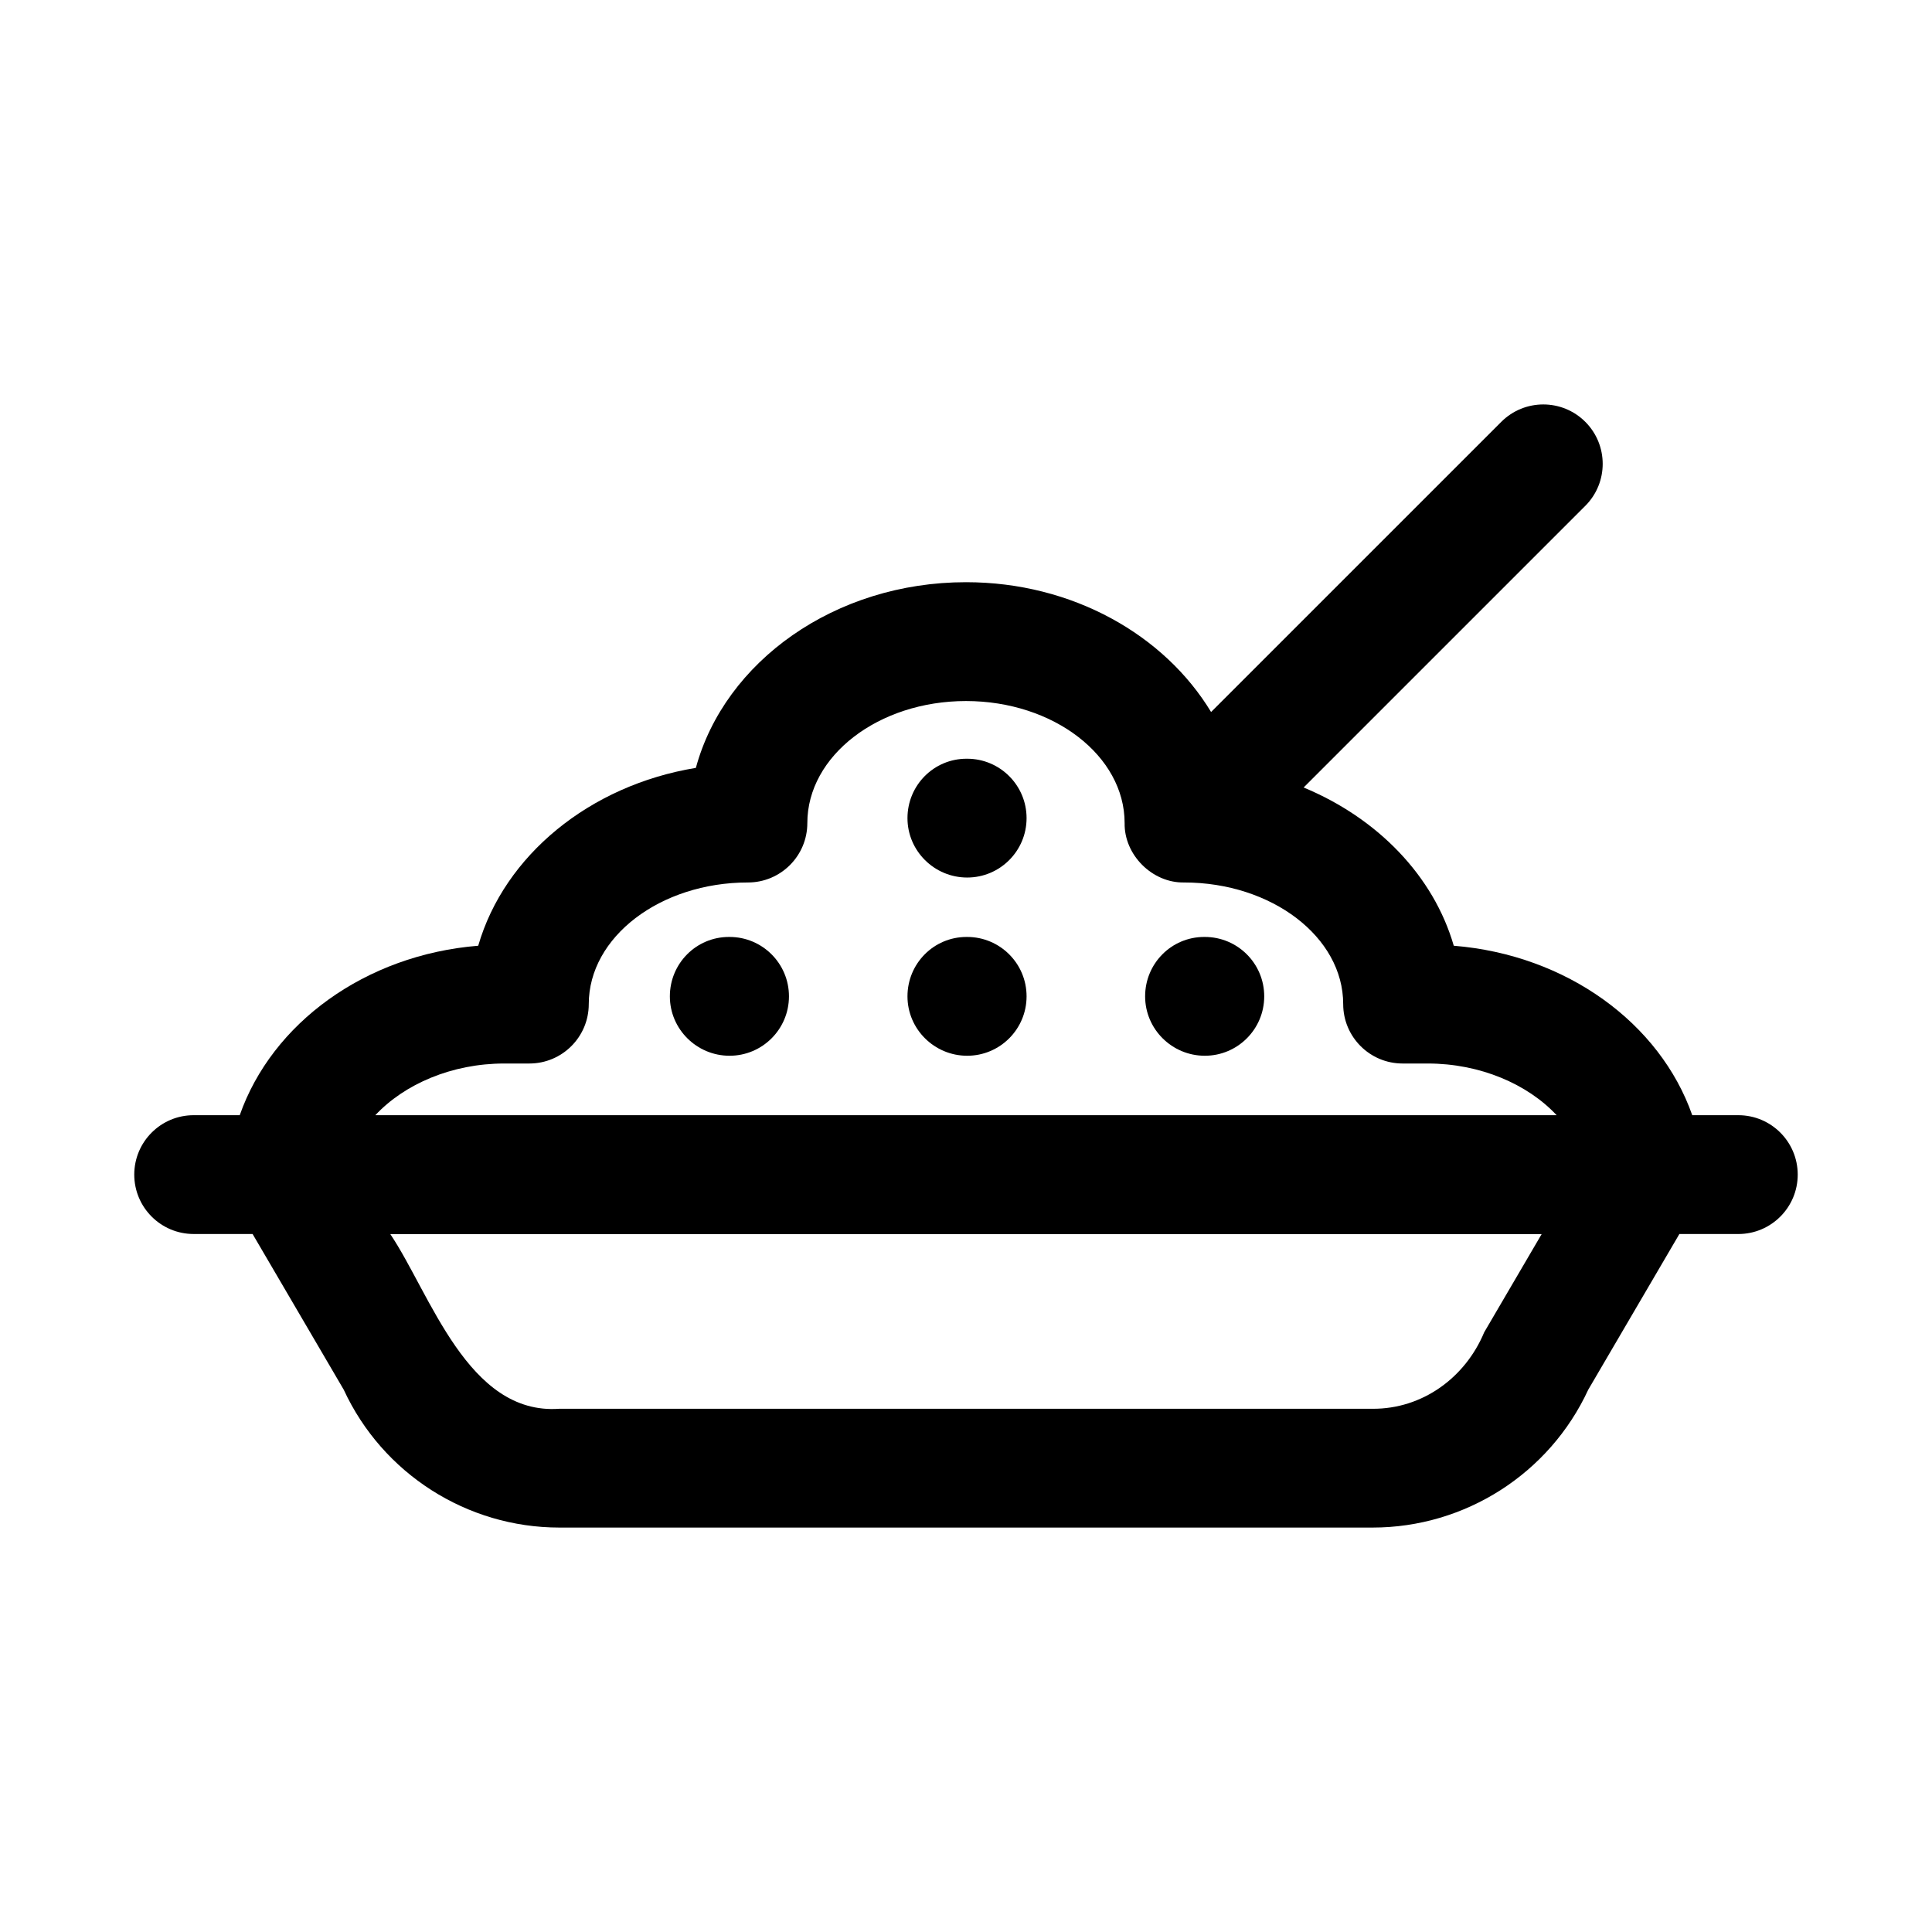 <?xml version="1.0" encoding="UTF-8"?>
<!-- Uploaded to: SVG Repo, www.svgrepo.com, Generator: SVG Repo Mixer Tools -->
<svg fill="#000000" width="800px" height="800px" version="1.1" viewBox="144 144 512 512" xmlns="http://www.w3.org/2000/svg">
 <g>
  <path d="m604.67 439.54h-12.207c-8.543-24.359-33.254-42.488-63.199-44.91-5.371-18.559-20.234-33.824-39.789-41.934l74.645-74.641c6.148-6.148 6.148-16.113 0-22.262-6.148-6.148-16.113-6.148-22.262 0l-76.906 76.898c-12.305-20.363-36.684-34.402-64.953-34.402-34.746 0-63.945 21.031-71.586 49.207-28.207 4.637-50.762 23.23-57.68 47.133-29.945 2.422-54.656 20.551-63.199 44.91h-12.211c-8.695 0-15.742 7.051-15.742 15.742 0 8.695 7.051 15.742 15.742 15.742h15.617l24.152 41.258c10.277 22.227 32.609 36.539 57.156 36.539h215.5c24.547 0 46.879-14.312 57.156-36.539l24.152-41.258 15.617 0.004c8.695 0 15.742-7.051 15.742-15.742 0-8.695-7.047-15.746-15.742-15.746zm-327.04-13.699h6.656c8.695 0 15.742-7.051 15.742-15.742 0-17.773 18.918-32.234 42.18-32.234 8.695 0 15.742-7.051 15.742-15.742 0-17.836 18.859-32.34 42.043-32.34 23.188 0 42.043 14.508 42.043 32.34-0.152 8.422 7.32 15.895 15.742 15.742 23.262 0 42.18 14.461 42.18 32.234 0 8.695 7.051 15.742 15.742 15.742h6.656c13.883 0 26.469 5.457 34.168 13.699h-313.06c7.699-8.242 20.285-13.699 34.168-13.699zm259.69 71.242c-5.004 12.023-16.395 20.336-29.574 20.258l-215.5-0.004c-24.289 1.773-34.191-30.504-44.812-46.285h305.12z"/>
  <path d="m400.31 392.3h-0.16c-8.695 0-15.66 7.051-15.66 15.742 0 8.695 7.125 15.742 15.82 15.742s15.742-7.051 15.742-15.742c0.004-8.695-7.047-15.742-15.742-15.742z"/>
  <path d="m337.34 392.3h-0.16c-8.695 0-15.66 7.051-15.66 15.742 0 8.695 7.125 15.742 15.82 15.742 8.695 0 15.742-7.051 15.742-15.742 0.004-8.695-7.047-15.742-15.742-15.742z"/>
  <path d="m463.29 392.3h-0.16c-8.695 0-15.66 7.051-15.66 15.742 0 8.695 7.125 15.742 15.82 15.742 8.695 0 15.742-7.051 15.742-15.742 0.004-8.695-7.047-15.742-15.742-15.742z"/>
  <path d="m400.31 345.07h-0.16c-8.695 0-15.66 7.051-15.66 15.742 0 8.695 7.125 15.742 15.82 15.742s15.742-7.051 15.742-15.742c0.004-8.691-7.047-15.742-15.742-15.742z"/>
 </g>
</svg>